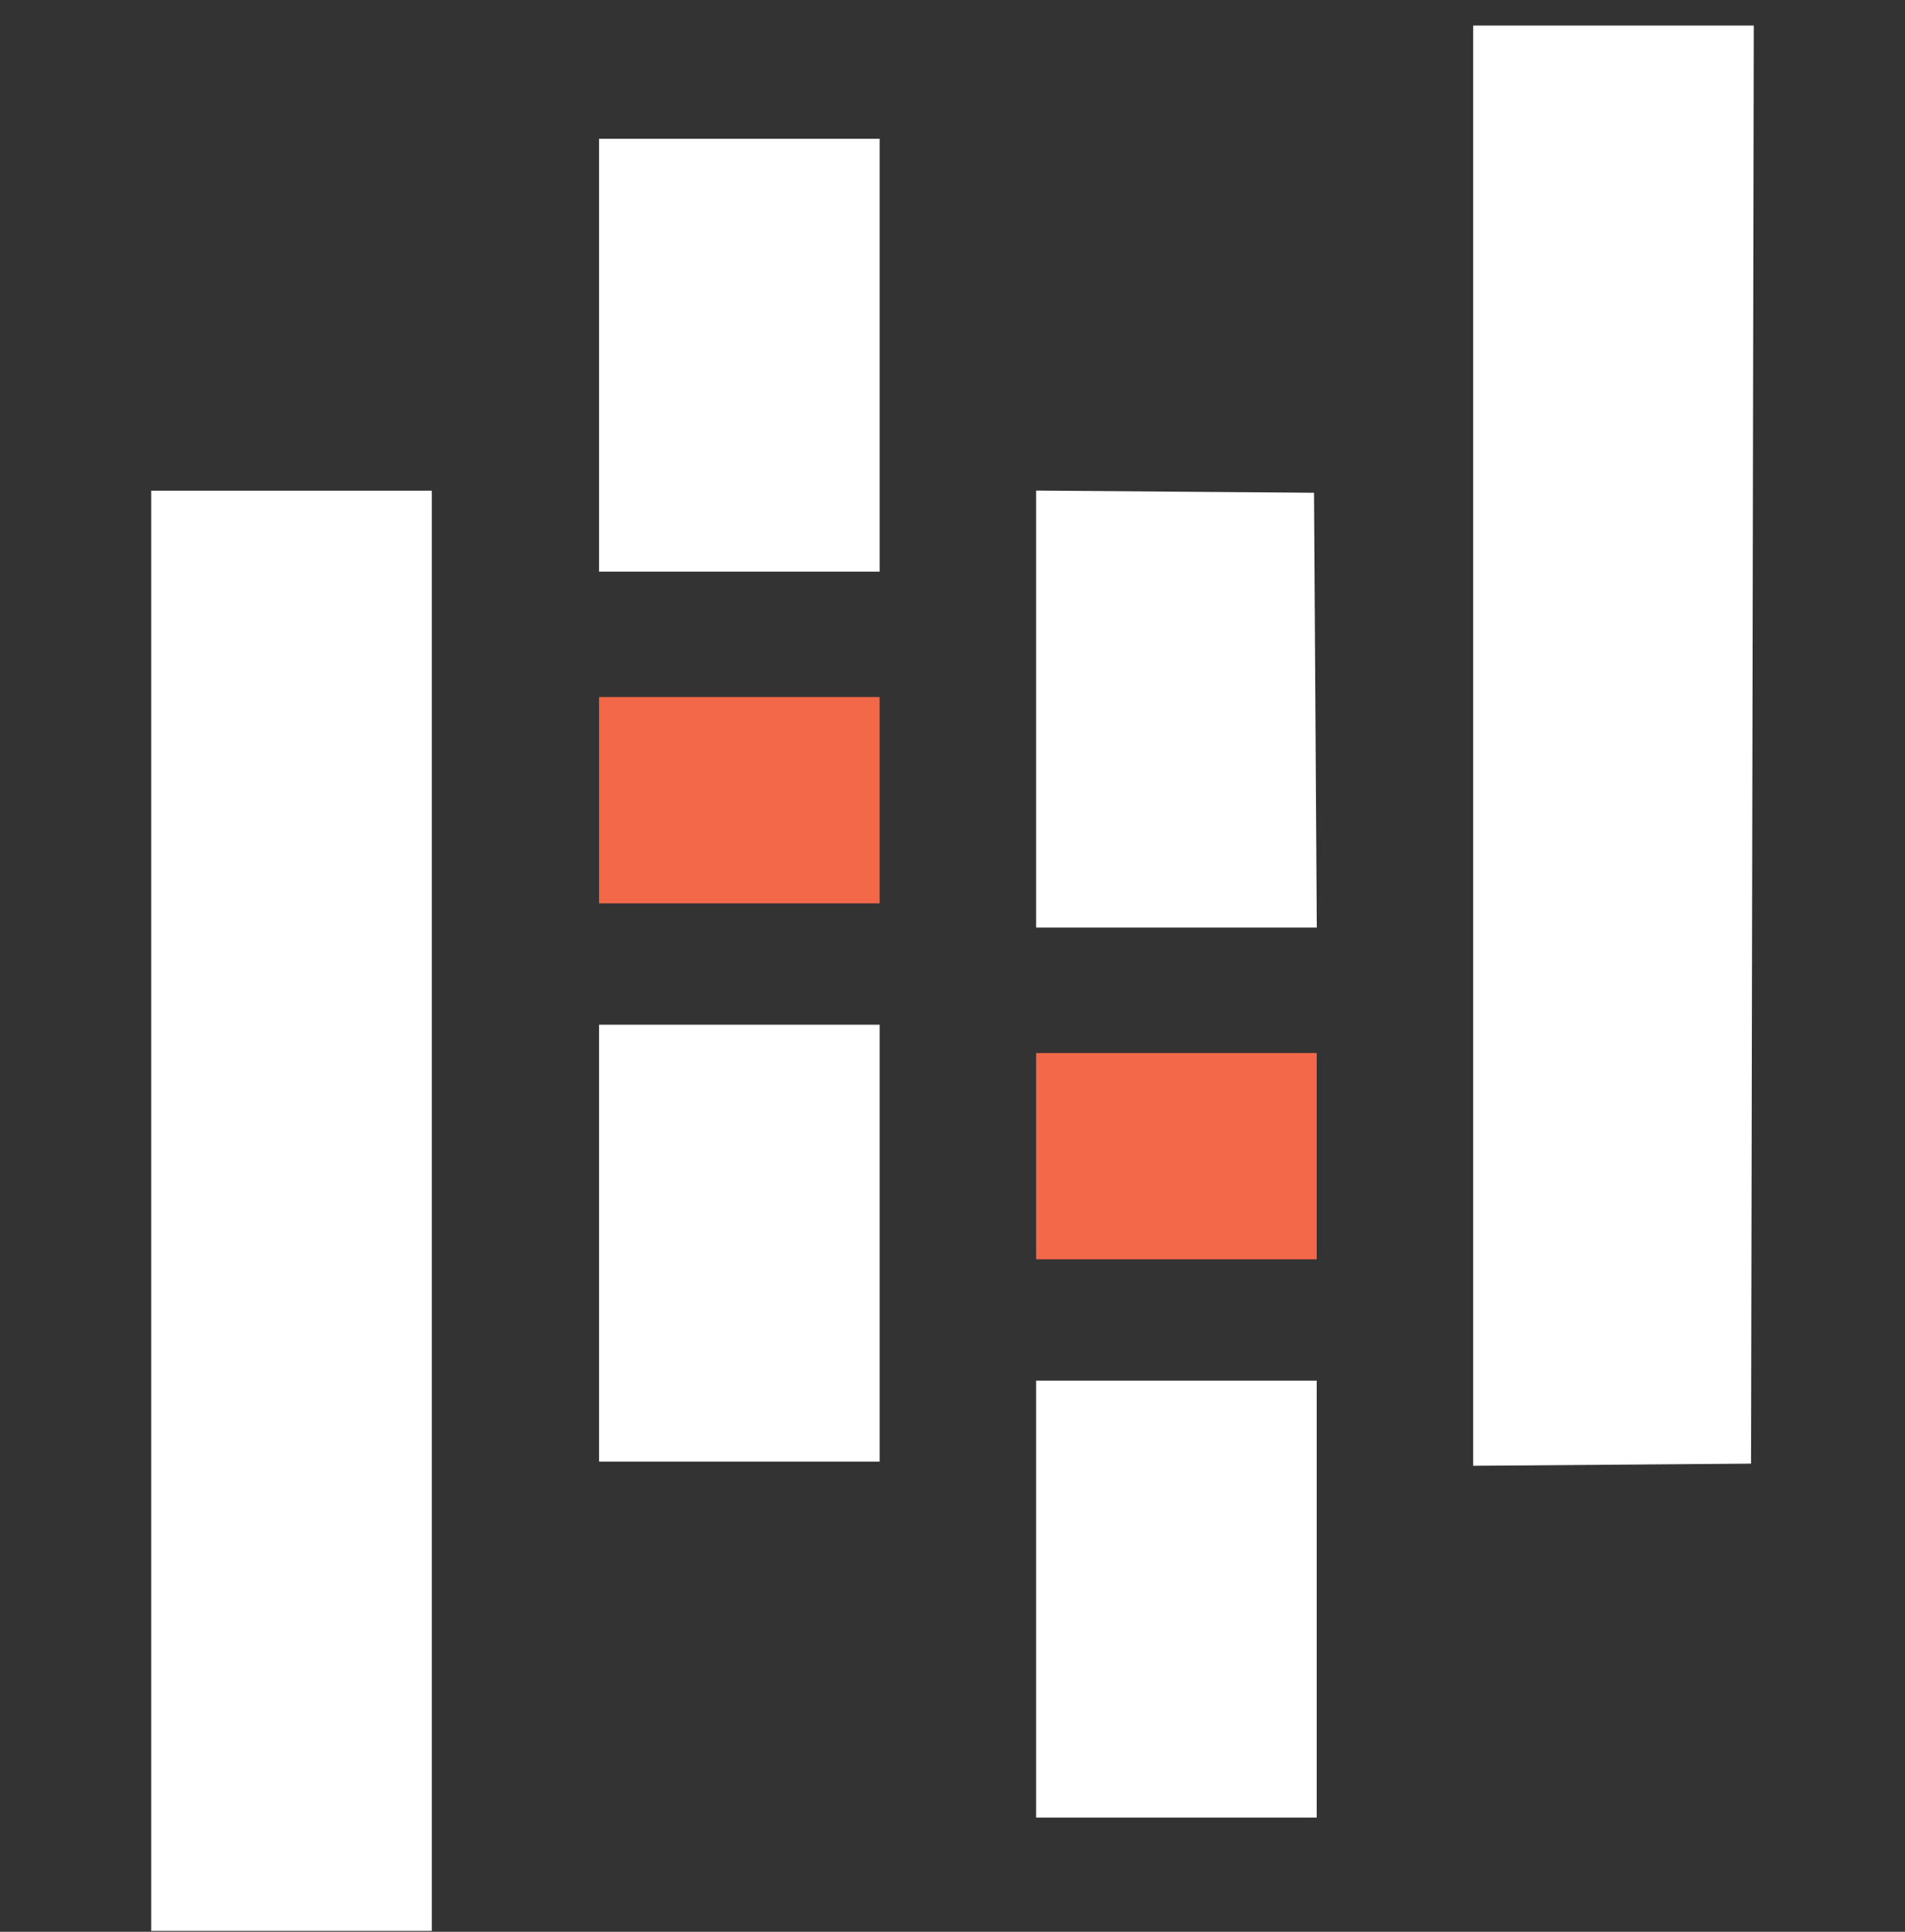 <svg width="72" height="73" viewBox="0 0 72 73" fill="none" xmlns="http://www.w3.org/2000/svg">
<rect x="0" y="0" width="72" height="73" fill="#333333" stroke="none"/>
<g clip-path="url(#clip0_192_50)">
<path fill-rule="evenodd" clip-rule="evenodd" d="M55.679 28.178V55.39L60.93 55.35L66.181 55.309L66.233 28.137L66.284 0.965H55.679V28.178ZM22.642 13.423V21.602H33.246V5.245H22.642V13.423ZM5.716 45.755V72.965H16.32V18.544H5.716V45.755ZM39.16 26.797V35.054H49.768L49.716 26.837L49.663 18.621L44.412 18.58L39.16 18.539V26.797ZM22.642 46.978V55.232H33.246V38.723H22.642V46.978ZM39.16 60.43V68.685H49.765V52.175H39.16V60.43Z" fill="white"/>
<path fill-rule="evenodd" clip-rule="evenodd" d="M22.642 30.239V34.137H33.246V26.341H22.642V30.239ZM39.16 43.691V47.589H49.765V39.793H39.16V43.691Z" fill="#F36848"/>
</g>
<defs>
<clipPath id="clip0_192_50">
<rect width="72" height="72" fill="white" transform="translate(6.10352e-05 0.965)"/>
</clipPath>
</defs>
</svg>
